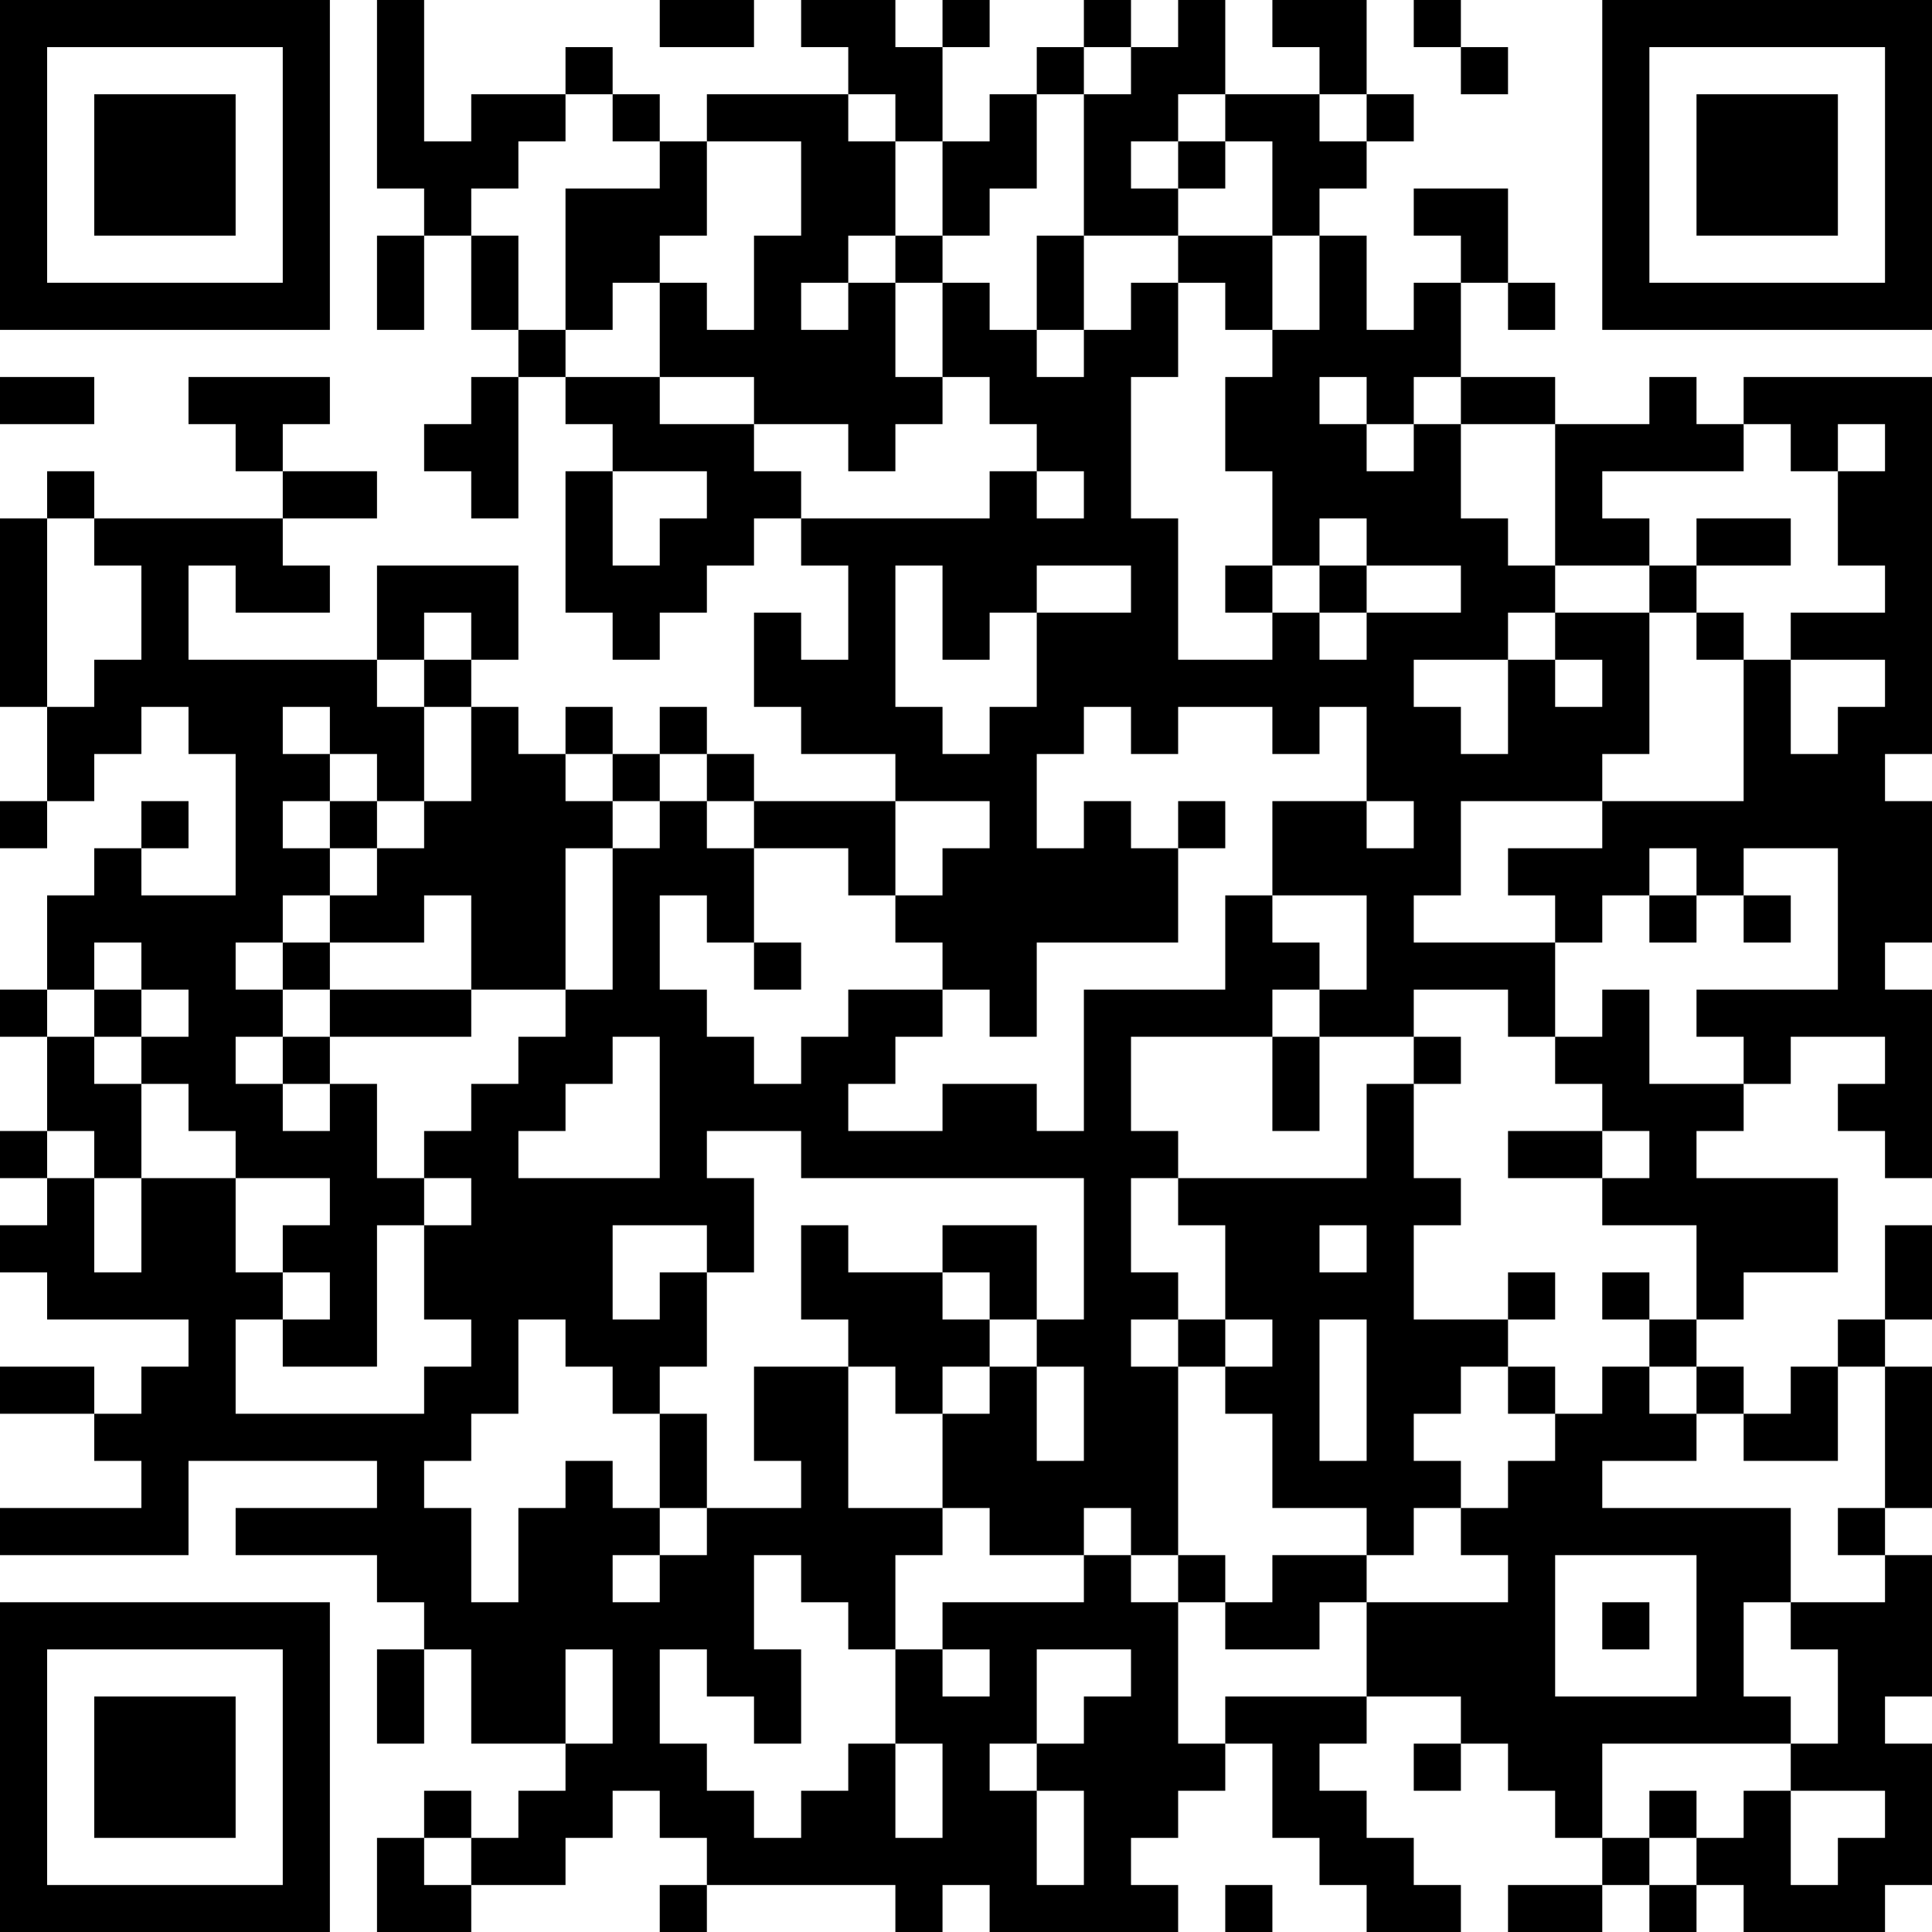 <?xml version="1.0" encoding="UTF-8"?>
<svg xmlns="http://www.w3.org/2000/svg" version="1.1" width="250" height="250" viewBox="0 0 250 250"><rect x="0" y="0" width="250" height="250" fill="#ffffff"/><g transform="scale(6.098)"><g transform="translate(0,0)"><path fill-rule="evenodd" d="M8 0L8 4L9 4L9 5L8 5L8 7L9 7L9 5L10 5L10 7L11 7L11 8L10 8L10 9L9 9L9 10L10 10L10 11L11 11L11 8L12 8L12 9L13 9L13 10L12 10L12 13L13 13L13 14L14 14L14 13L15 13L15 12L16 12L16 11L17 11L17 12L18 12L18 14L17 14L17 13L16 13L16 15L17 15L17 16L19 16L19 17L16 17L16 16L15 16L15 15L14 15L14 16L13 16L13 15L12 15L12 16L11 16L11 15L10 15L10 14L11 14L11 12L8 12L8 14L4 14L4 12L5 12L5 13L7 13L7 12L6 12L6 11L8 11L8 10L6 10L6 9L7 9L7 8L4 8L4 9L5 9L5 10L6 10L6 11L2 11L2 10L1 10L1 11L0 11L0 15L1 15L1 17L0 17L0 18L1 18L1 17L2 17L2 16L3 16L3 15L4 15L4 16L5 16L5 19L3 19L3 18L4 18L4 17L3 17L3 18L2 18L2 19L1 19L1 21L0 21L0 22L1 22L1 24L0 24L0 25L1 25L1 26L0 26L0 27L1 27L1 28L4 28L4 29L3 29L3 30L2 30L2 29L0 29L0 30L2 30L2 31L3 31L3 32L0 32L0 33L4 33L4 31L8 31L8 32L5 32L5 33L8 33L8 34L9 34L9 35L8 35L8 37L9 37L9 35L10 35L10 37L12 37L12 38L11 38L11 39L10 39L10 38L9 38L9 39L8 39L8 41L10 41L10 40L12 40L12 39L13 39L13 38L14 38L14 39L15 39L15 40L14 40L14 41L15 41L15 40L19 40L19 41L20 41L20 40L21 40L21 41L25 41L25 40L24 40L24 39L25 39L25 38L26 38L26 37L27 37L27 39L28 39L28 40L29 40L29 41L31 41L31 40L30 40L30 39L29 39L29 38L28 38L28 37L29 37L29 36L31 36L31 37L30 37L30 38L31 38L31 37L32 37L32 38L33 38L33 39L34 39L34 40L32 40L32 41L34 41L34 40L35 40L35 41L36 41L36 40L37 40L37 41L40 41L40 40L41 40L41 37L40 37L40 36L41 36L41 33L40 33L40 32L41 32L41 29L40 29L40 28L41 28L41 26L40 26L40 28L39 28L39 29L38 29L38 30L37 30L37 29L36 29L36 28L37 28L37 27L39 27L39 25L36 25L36 24L37 24L37 23L38 23L38 22L40 22L40 23L39 23L39 24L40 24L40 25L41 25L41 21L40 21L40 20L41 20L41 17L40 17L40 16L41 16L41 8L37 8L37 9L36 9L36 8L35 8L35 9L33 9L33 8L31 8L31 6L32 6L32 7L33 7L33 6L32 6L32 4L30 4L30 5L31 5L31 6L30 6L30 7L29 7L29 5L28 5L28 4L29 4L29 3L30 3L30 2L29 2L29 0L27 0L27 1L28 1L28 2L26 2L26 0L25 0L25 1L24 1L24 0L23 0L23 1L22 1L22 2L21 2L21 3L20 3L20 1L21 1L21 0L20 0L20 1L19 1L19 0L17 0L17 1L18 1L18 2L15 2L15 3L14 3L14 2L13 2L13 1L12 1L12 2L10 2L10 3L9 3L9 0ZM14 0L14 1L16 1L16 0ZM30 0L30 1L31 1L31 2L32 2L32 1L31 1L31 0ZM23 1L23 2L22 2L22 4L21 4L21 5L20 5L20 3L19 3L19 2L18 2L18 3L19 3L19 5L18 5L18 6L17 6L17 7L18 7L18 6L19 6L19 8L20 8L20 9L19 9L19 10L18 10L18 9L16 9L16 8L14 8L14 6L15 6L15 7L16 7L16 5L17 5L17 3L15 3L15 5L14 5L14 6L13 6L13 7L12 7L12 4L14 4L14 3L13 3L13 2L12 2L12 3L11 3L11 4L10 4L10 5L11 5L11 7L12 7L12 8L14 8L14 9L16 9L16 10L17 10L17 11L21 11L21 10L22 10L22 11L23 11L23 10L22 10L22 9L21 9L21 8L20 8L20 6L21 6L21 7L22 7L22 8L23 8L23 7L24 7L24 6L25 6L25 8L24 8L24 11L25 11L25 14L27 14L27 13L28 13L28 14L29 14L29 13L31 13L31 12L29 12L29 11L28 11L28 12L27 12L27 10L26 10L26 8L27 8L27 7L28 7L28 5L27 5L27 3L26 3L26 2L25 2L25 3L24 3L24 4L25 4L25 5L23 5L23 2L24 2L24 1ZM28 2L28 3L29 3L29 2ZM25 3L25 4L26 4L26 3ZM19 5L19 6L20 6L20 5ZM22 5L22 7L23 7L23 5ZM25 5L25 6L26 6L26 7L27 7L27 5ZM0 8L0 9L2 9L2 8ZM28 8L28 9L29 9L29 10L30 10L30 9L31 9L31 11L32 11L32 12L33 12L33 13L32 13L32 14L30 14L30 15L31 15L31 16L32 16L32 14L33 14L33 15L34 15L34 14L33 14L33 13L35 13L35 16L34 16L34 17L31 17L31 19L30 19L30 20L33 20L33 22L32 22L32 21L30 21L30 22L28 22L28 21L29 21L29 19L27 19L27 17L29 17L29 18L30 18L30 17L29 17L29 15L28 15L28 16L27 16L27 15L25 15L25 16L24 16L24 15L23 15L23 16L22 16L22 18L23 18L23 17L24 17L24 18L25 18L25 20L22 20L22 22L21 22L21 21L20 21L20 20L19 20L19 19L20 19L20 18L21 18L21 17L19 17L19 19L18 19L18 18L16 18L16 17L15 17L15 16L14 16L14 17L13 17L13 16L12 16L12 17L13 17L13 18L12 18L12 21L10 21L10 19L9 19L9 20L7 20L7 19L8 19L8 18L9 18L9 17L10 17L10 15L9 15L9 14L10 14L10 13L9 13L9 14L8 14L8 15L9 15L9 17L8 17L8 16L7 16L7 15L6 15L6 16L7 16L7 17L6 17L6 18L7 18L7 19L6 19L6 20L5 20L5 21L6 21L6 22L5 22L5 23L6 23L6 24L7 24L7 23L8 23L8 25L9 25L9 26L8 26L8 29L6 29L6 28L7 28L7 27L6 27L6 26L7 26L7 25L5 25L5 24L4 24L4 23L3 23L3 22L4 22L4 21L3 21L3 20L2 20L2 21L1 21L1 22L2 22L2 23L3 23L3 25L2 25L2 24L1 24L1 25L2 25L2 27L3 27L3 25L5 25L5 27L6 27L6 28L5 28L5 30L9 30L9 29L10 29L10 28L9 28L9 26L10 26L10 25L9 25L9 24L10 24L10 23L11 23L11 22L12 22L12 21L13 21L13 18L14 18L14 17L15 17L15 18L16 18L16 20L15 20L15 19L14 19L14 21L15 21L15 22L16 22L16 23L17 23L17 22L18 22L18 21L20 21L20 22L19 22L19 23L18 23L18 24L20 24L20 23L22 23L22 24L23 24L23 21L26 21L26 19L27 19L27 20L28 20L28 21L27 21L27 22L24 22L24 24L25 24L25 25L24 25L24 27L25 27L25 28L24 28L24 29L25 29L25 33L24 33L24 32L23 32L23 33L21 33L21 32L20 32L20 30L21 30L21 29L22 29L22 31L23 31L23 29L22 29L22 28L23 28L23 25L17 25L17 24L15 24L15 25L16 25L16 27L15 27L15 26L13 26L13 28L14 28L14 27L15 27L15 29L14 29L14 30L13 30L13 29L12 29L12 28L11 28L11 30L10 30L10 31L9 31L9 32L10 32L10 34L11 34L11 32L12 32L12 31L13 31L13 32L14 32L14 33L13 33L13 34L14 34L14 33L15 33L15 32L17 32L17 31L16 31L16 29L18 29L18 32L20 32L20 33L19 33L19 35L18 35L18 34L17 34L17 33L16 33L16 35L17 35L17 37L16 37L16 36L15 36L15 35L14 35L14 37L15 37L15 38L16 38L16 39L17 39L17 38L18 38L18 37L19 37L19 39L20 39L20 37L19 37L19 35L20 35L20 36L21 36L21 35L20 35L20 34L23 34L23 33L24 33L24 34L25 34L25 37L26 37L26 36L29 36L29 34L32 34L32 33L31 33L31 32L32 32L32 31L33 31L33 30L34 30L34 29L35 29L35 30L36 30L36 31L34 31L34 32L38 32L38 34L37 34L37 36L38 36L38 37L34 37L34 39L35 39L35 40L36 40L36 39L37 39L37 38L38 38L38 40L39 40L39 39L40 39L40 38L38 38L38 37L39 37L39 35L38 35L38 34L40 34L40 33L39 33L39 32L40 32L40 29L39 29L39 31L37 31L37 30L36 30L36 29L35 29L35 28L36 28L36 26L34 26L34 25L35 25L35 24L34 24L34 23L33 23L33 22L34 22L34 21L35 21L35 23L37 23L37 22L36 22L36 21L39 21L39 18L37 18L37 19L36 19L36 18L35 18L35 19L34 19L34 20L33 20L33 19L32 19L32 18L34 18L34 17L37 17L37 14L38 14L38 16L39 16L39 15L40 15L40 14L38 14L38 13L40 13L40 12L39 12L39 10L40 10L40 9L39 9L39 10L38 10L38 9L37 9L37 10L34 10L34 11L35 11L35 12L33 12L33 9L31 9L31 8L30 8L30 9L29 9L29 8ZM13 10L13 12L14 12L14 11L15 11L15 10ZM1 11L1 15L2 15L2 14L3 14L3 12L2 12L2 11ZM36 11L36 12L35 12L35 13L36 13L36 14L37 14L37 13L36 13L36 12L38 12L38 11ZM19 12L19 15L20 15L20 16L21 16L21 15L22 15L22 13L24 13L24 12L22 12L22 13L21 13L21 14L20 14L20 12ZM26 12L26 13L27 13L27 12ZM28 12L28 13L29 13L29 12ZM7 17L7 18L8 18L8 17ZM25 17L25 18L26 18L26 17ZM35 19L35 20L36 20L36 19ZM37 19L37 20L38 20L38 19ZM6 20L6 21L7 21L7 22L6 22L6 23L7 23L7 22L10 22L10 21L7 21L7 20ZM16 20L16 21L17 21L17 20ZM2 21L2 22L3 22L3 21ZM13 22L13 23L12 23L12 24L11 24L11 25L14 25L14 22ZM27 22L27 24L28 24L28 22ZM30 22L30 23L29 23L29 25L25 25L25 26L26 26L26 28L25 28L25 29L26 29L26 30L27 30L27 32L29 32L29 33L27 33L27 34L26 34L26 33L25 33L25 34L26 34L26 35L28 35L28 34L29 34L29 33L30 33L30 32L31 32L31 31L30 31L30 30L31 30L31 29L32 29L32 30L33 30L33 29L32 29L32 28L33 28L33 27L32 27L32 28L30 28L30 26L31 26L31 25L30 25L30 23L31 23L31 22ZM32 24L32 25L34 25L34 24ZM17 26L17 28L18 28L18 29L19 29L19 30L20 30L20 29L21 29L21 28L22 28L22 26L20 26L20 27L18 27L18 26ZM28 26L28 27L29 27L29 26ZM20 27L20 28L21 28L21 27ZM34 27L34 28L35 28L35 27ZM26 28L26 29L27 29L27 28ZM28 28L28 31L29 31L29 28ZM14 30L14 32L15 32L15 30ZM33 33L33 36L36 36L36 33ZM34 34L34 35L35 35L35 34ZM12 35L12 37L13 37L13 35ZM22 35L22 37L21 37L21 38L22 38L22 40L23 40L23 38L22 38L22 37L23 37L23 36L24 36L24 35ZM35 38L35 39L36 39L36 38ZM9 39L9 40L10 40L10 39ZM26 40L26 41L27 41L27 40ZM0 0L0 7L7 7L7 0ZM1 1L1 6L6 6L6 1ZM2 2L2 5L5 5L5 2ZM34 0L34 7L41 7L41 0ZM35 1L35 6L40 6L40 1ZM36 2L36 5L39 5L39 2ZM0 34L0 41L7 41L7 34ZM1 35L1 40L6 40L6 35ZM2 36L2 39L5 39L5 36Z" fill="#000000"/></g></g></svg>
